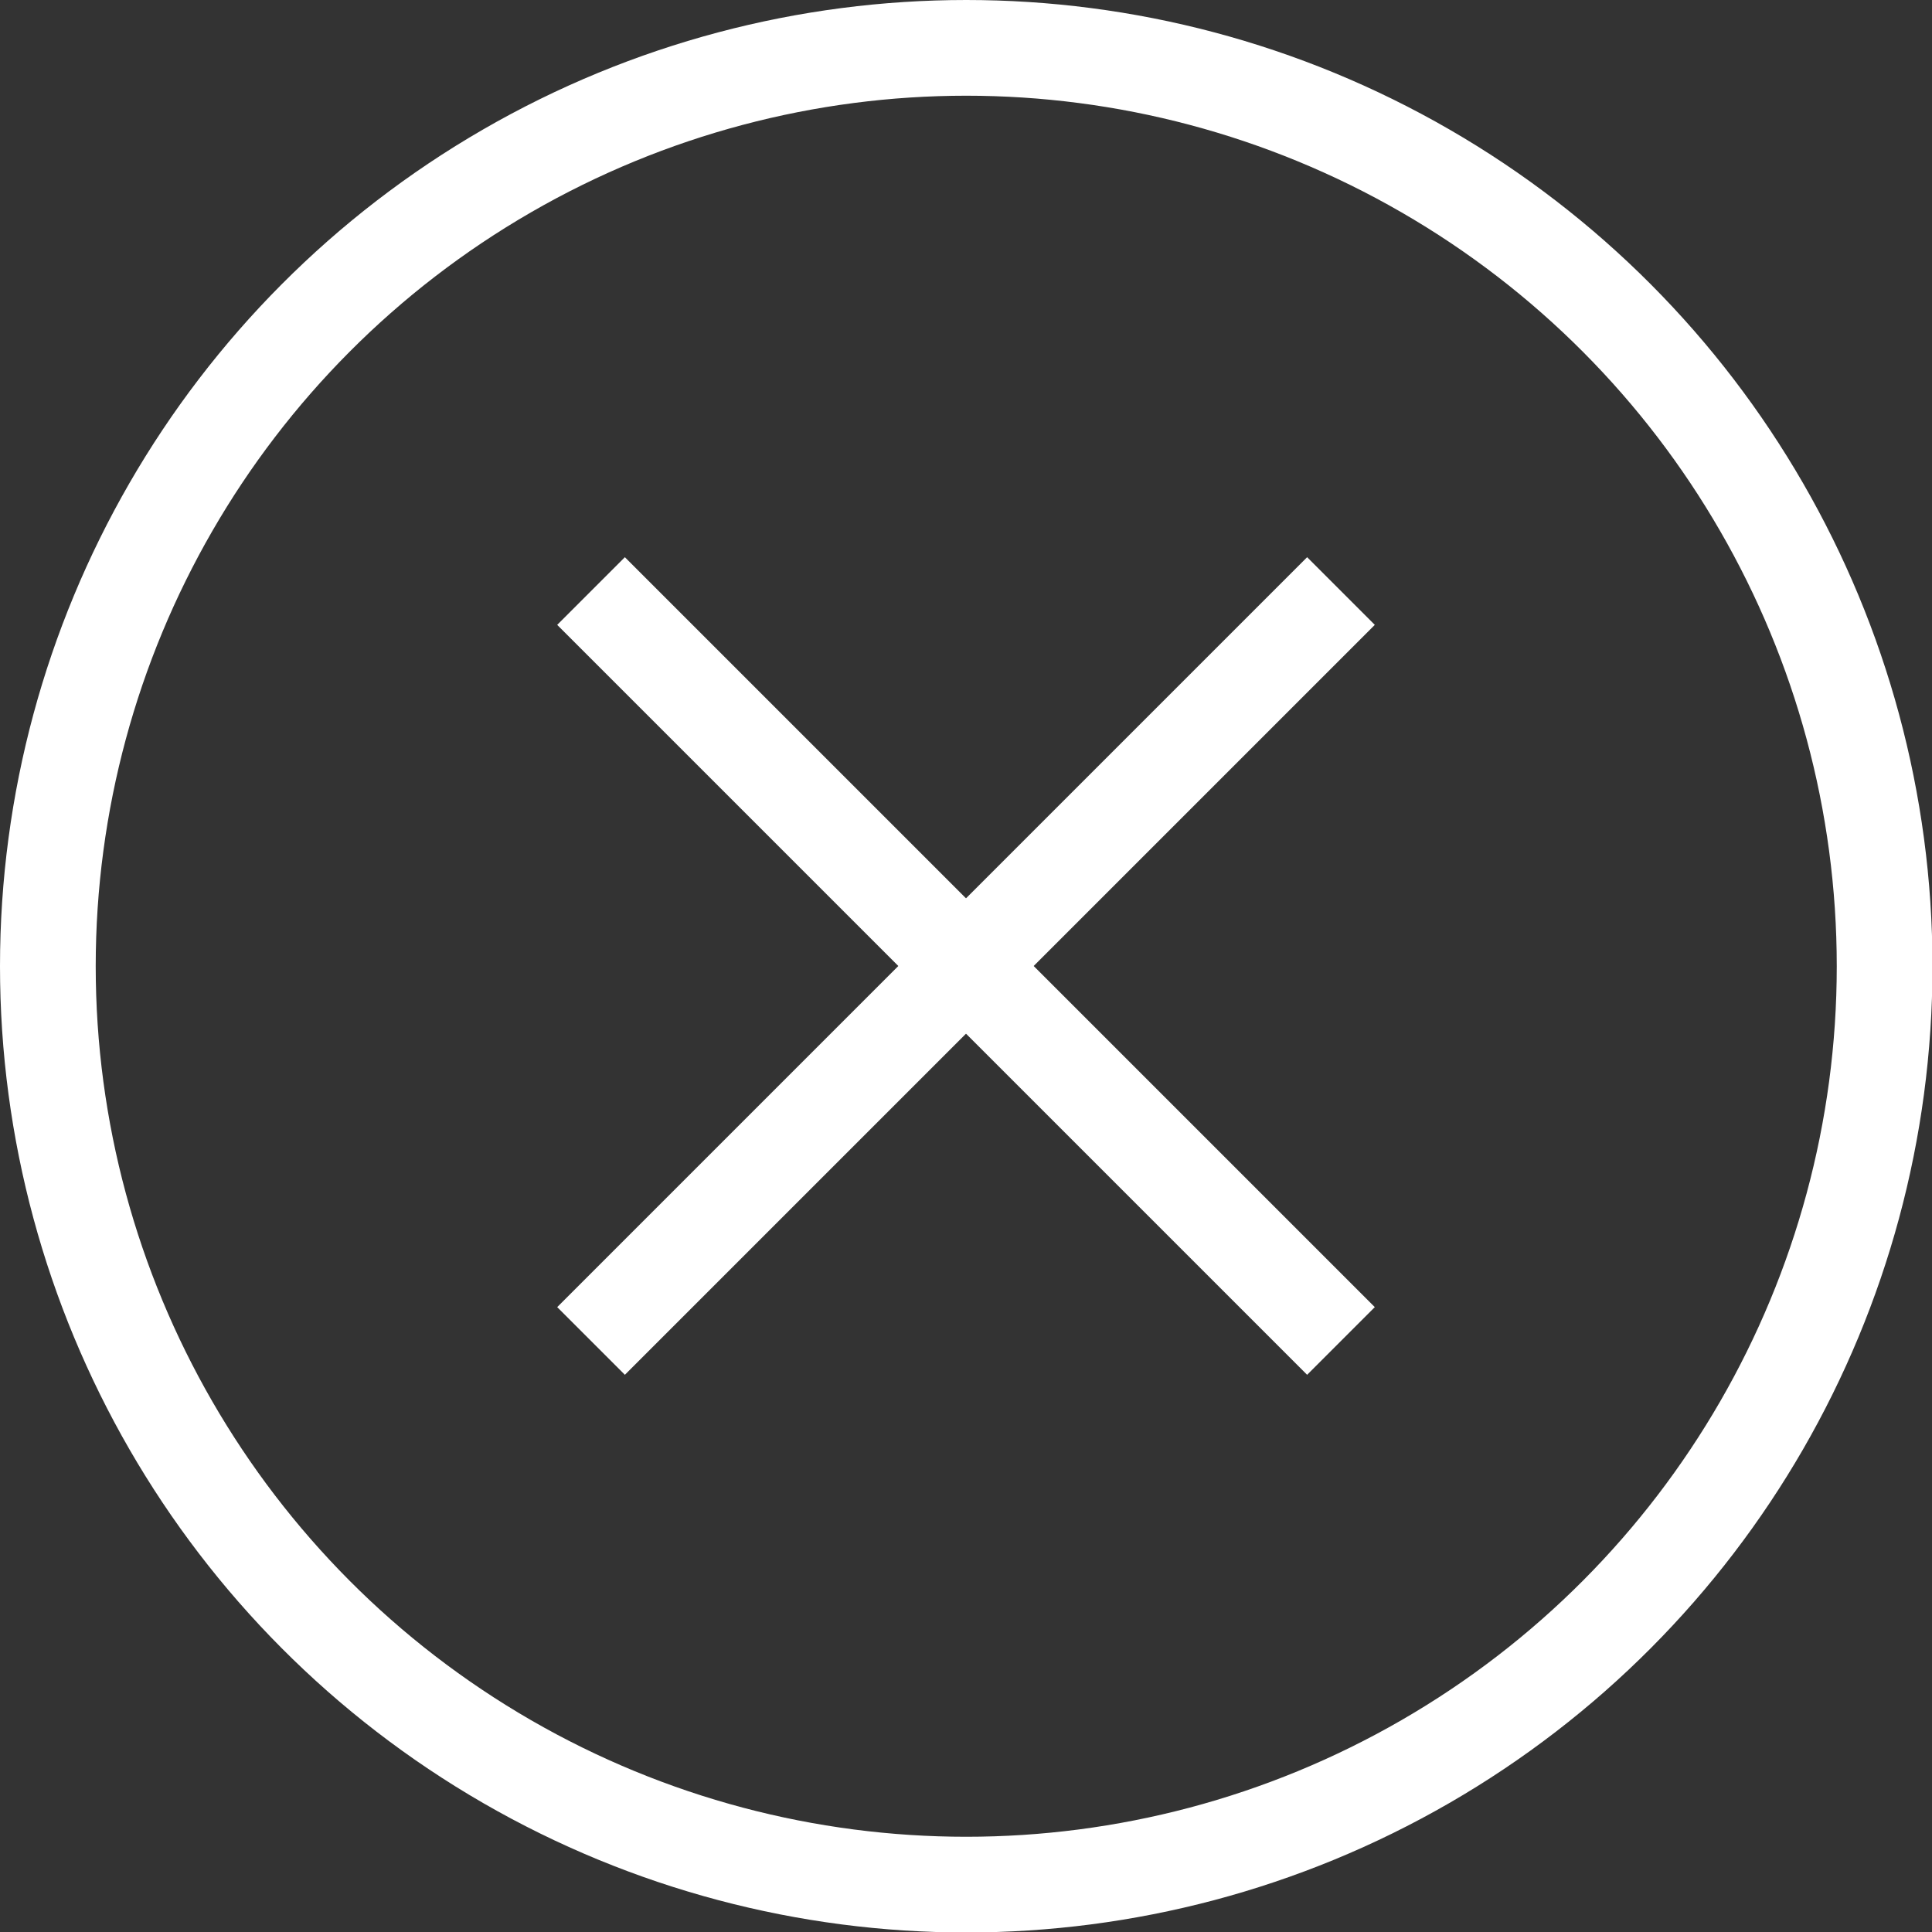 <?xml version="1.0" encoding="utf-8"?>
<!-- Generator: Adobe Illustrator 25.2.0, SVG Export Plug-In . SVG Version: 6.00 Build 0)  -->
<svg version="1.1" xmlns="http://www.w3.org/2000/svg" xmlns:xlink="http://www.w3.org/1999/xlink" x="0px" y="0px"
	 viewBox="0 0 40.37 40.37" style="enable-background:new 0 0 40.37 40.37;" xml:space="preserve">
<rect x="0" y="0" width="40.37" height="40.37" fill="#333333" stroke="none"/>
<style type="text/css">
	.st0{fill:#FFFFFF;}
	.st1{fill:#0069A6;}
	.st2{fill-rule:evenodd;clip-rule:evenodd;fill:#0069A6;}
	.st3{fill:none;stroke:#FFFFFF;stroke-width:2;stroke-miterlimit:10;}
	.st4{fill-rule:evenodd;clip-rule:evenodd;fill:#FFFFFF;}
	.st5{fill:none;stroke:#FFFFFF;stroke-width:0.5;stroke-miterlimit:10;}
	.st6{fill:#0B7AB0;}
	.st7{fill:none;stroke:#FFFFFF;stroke-miterlimit:10;}
	.st8{fill:#312C30;}
	.st9{fill-rule:evenodd;clip-rule:evenodd;fill:#312C30;}
</style>
<g id="base">
	<g>
		<circle class="st3" cx="20.19" cy="20.19" r="19.19"/>
		<line class="st3" x1="12.35" y1="12.35" x2="28.02" y2="28.02"/>
		<line class="st3" x1="12.35" y1="28.02" x2="28.02" y2="12.35"/>
	</g>
</g>
<g id="sidebar">
</g>
</svg>
